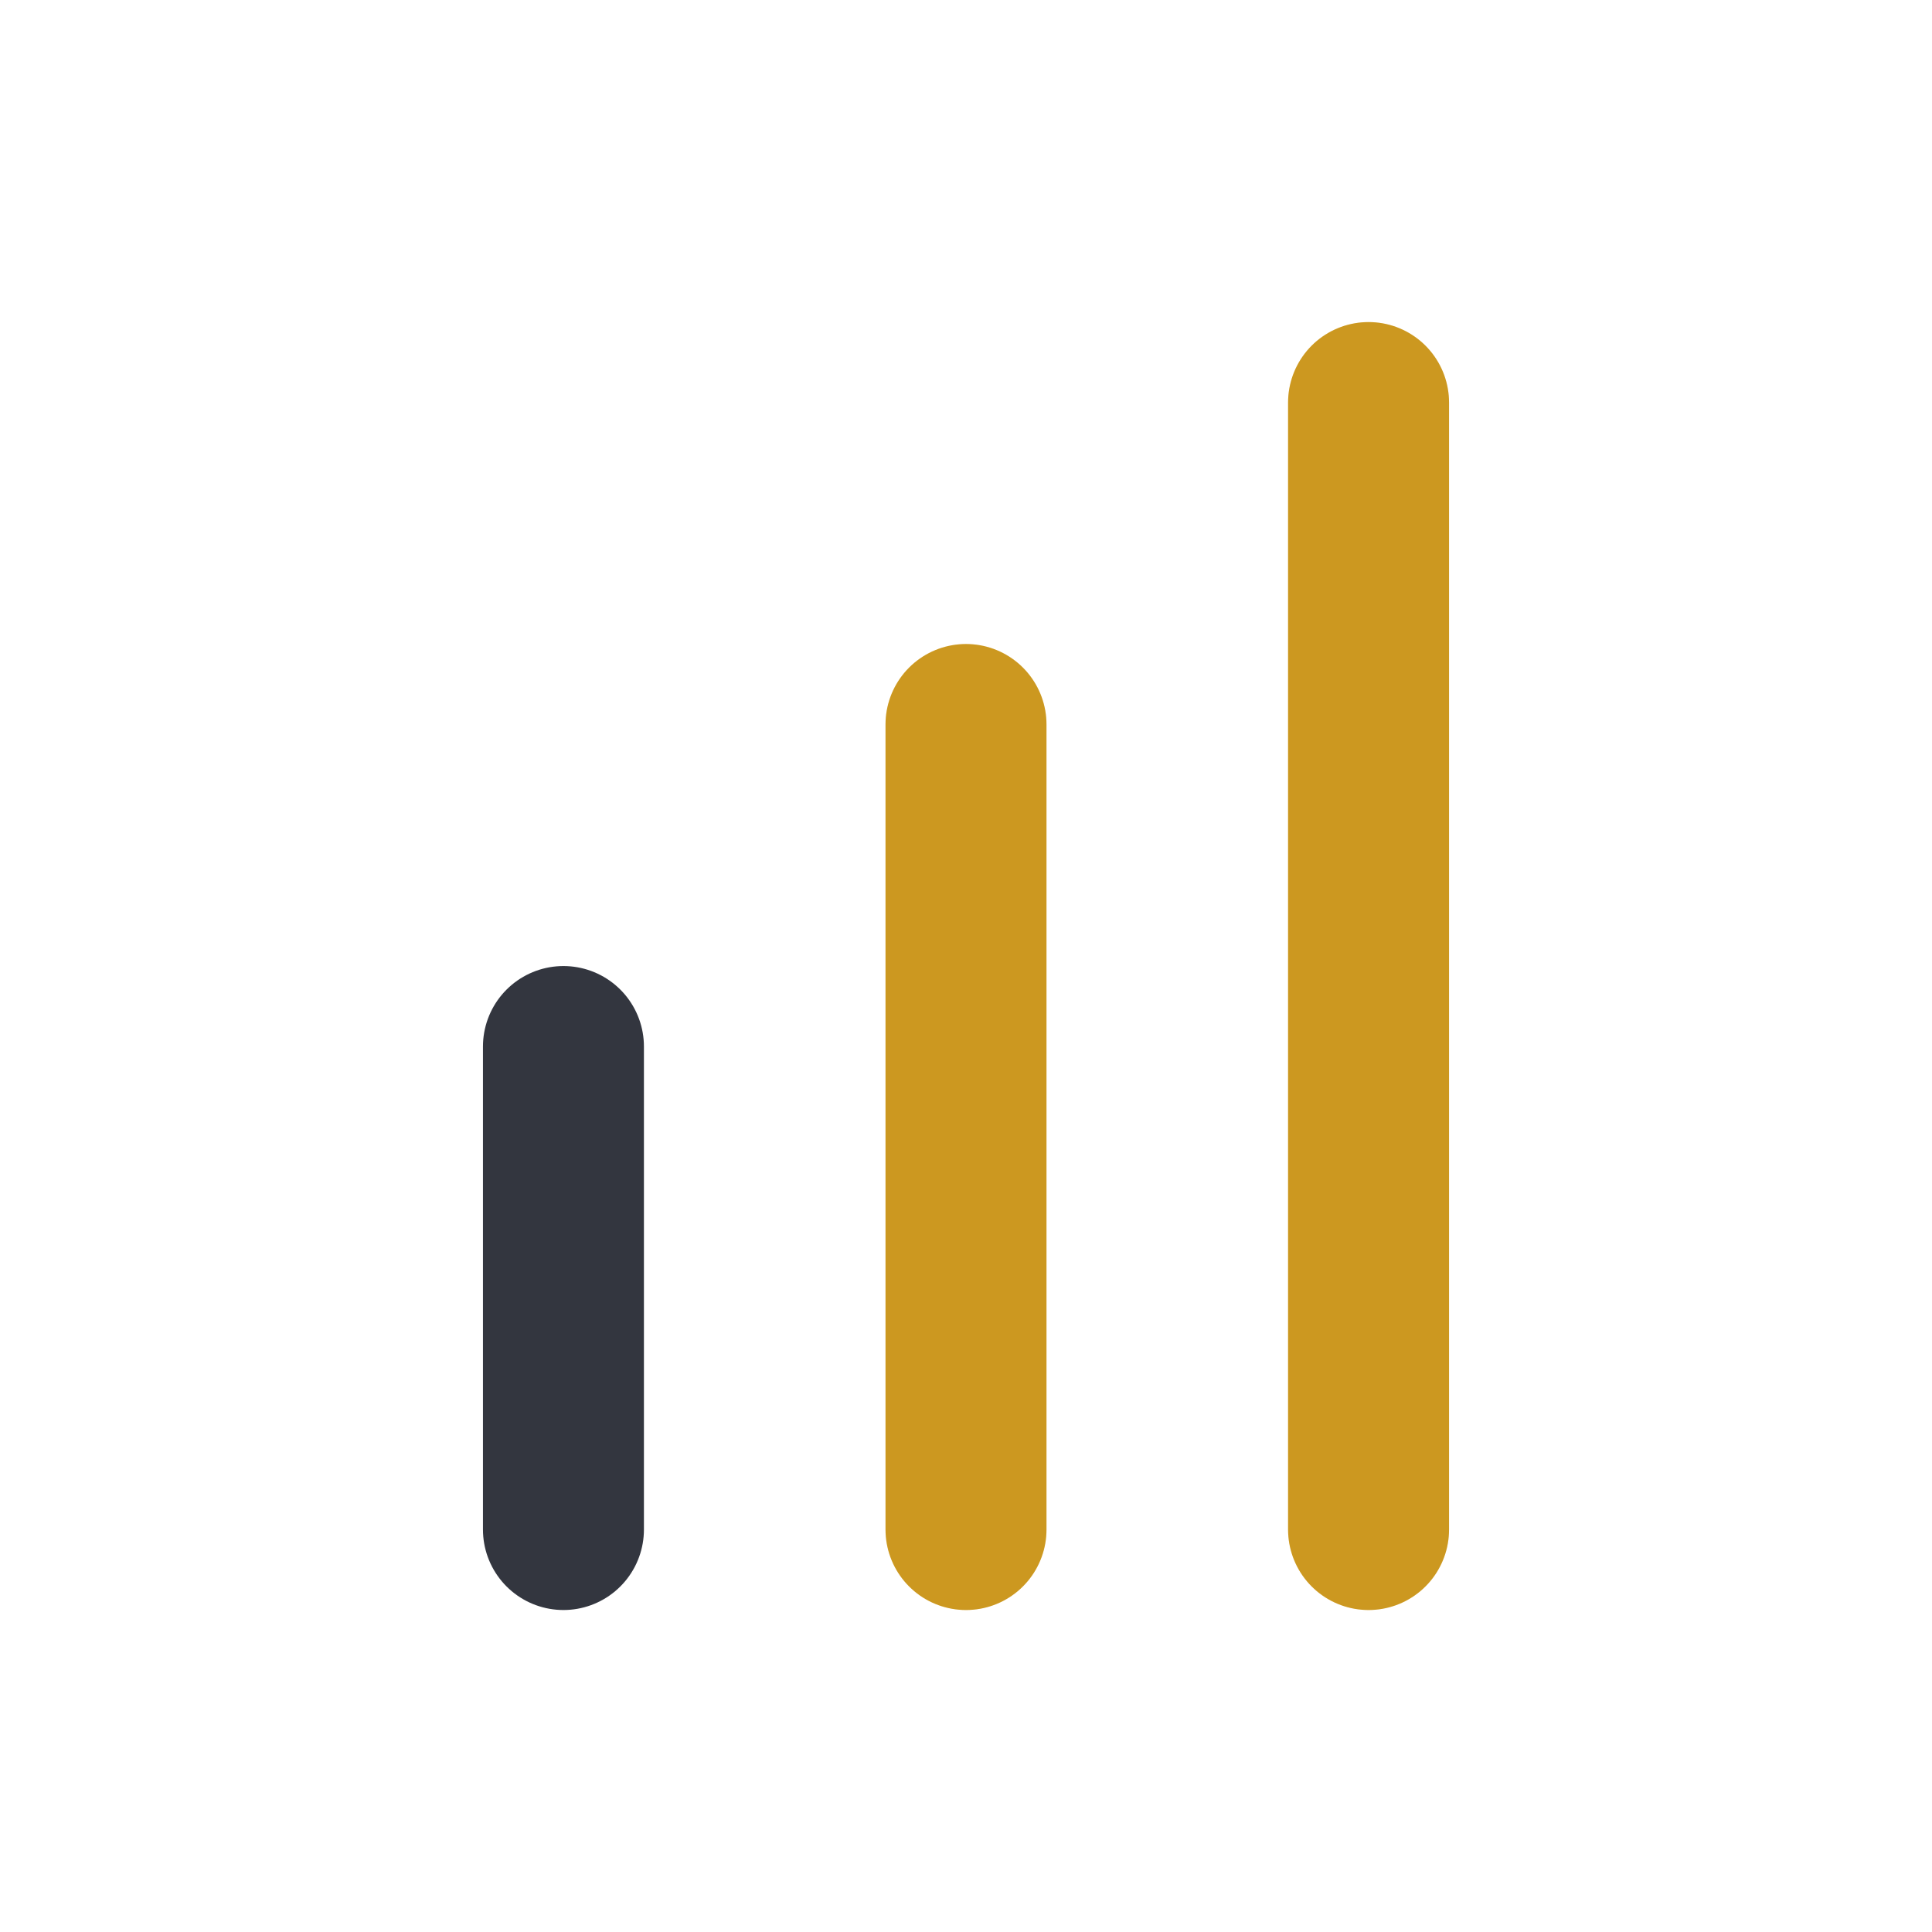 <svg width="22" height="22" viewBox="0 0 22 22" fill="none" xmlns="http://www.w3.org/2000/svg">
<path d="M15.584 17.417V4.584" stroke="#FFBE28" stroke-width="1.833" stroke-linecap="round"/>
<path d="M15.584 17.417V4.584" stroke="black" stroke-opacity="0.2" stroke-width="1.833" stroke-linecap="round"/>
<path d="M11 17.417V8.25" stroke="#FFBE28" stroke-width="1.833" stroke-linecap="round"/>
<path d="M11 17.417V8.25" stroke="black" stroke-opacity="0.2" stroke-width="1.833" stroke-linecap="round"/>
<path d="M6.416 17.417V11.917" stroke="#33363F" stroke-width="1.833" stroke-linecap="round"/>
</svg>
